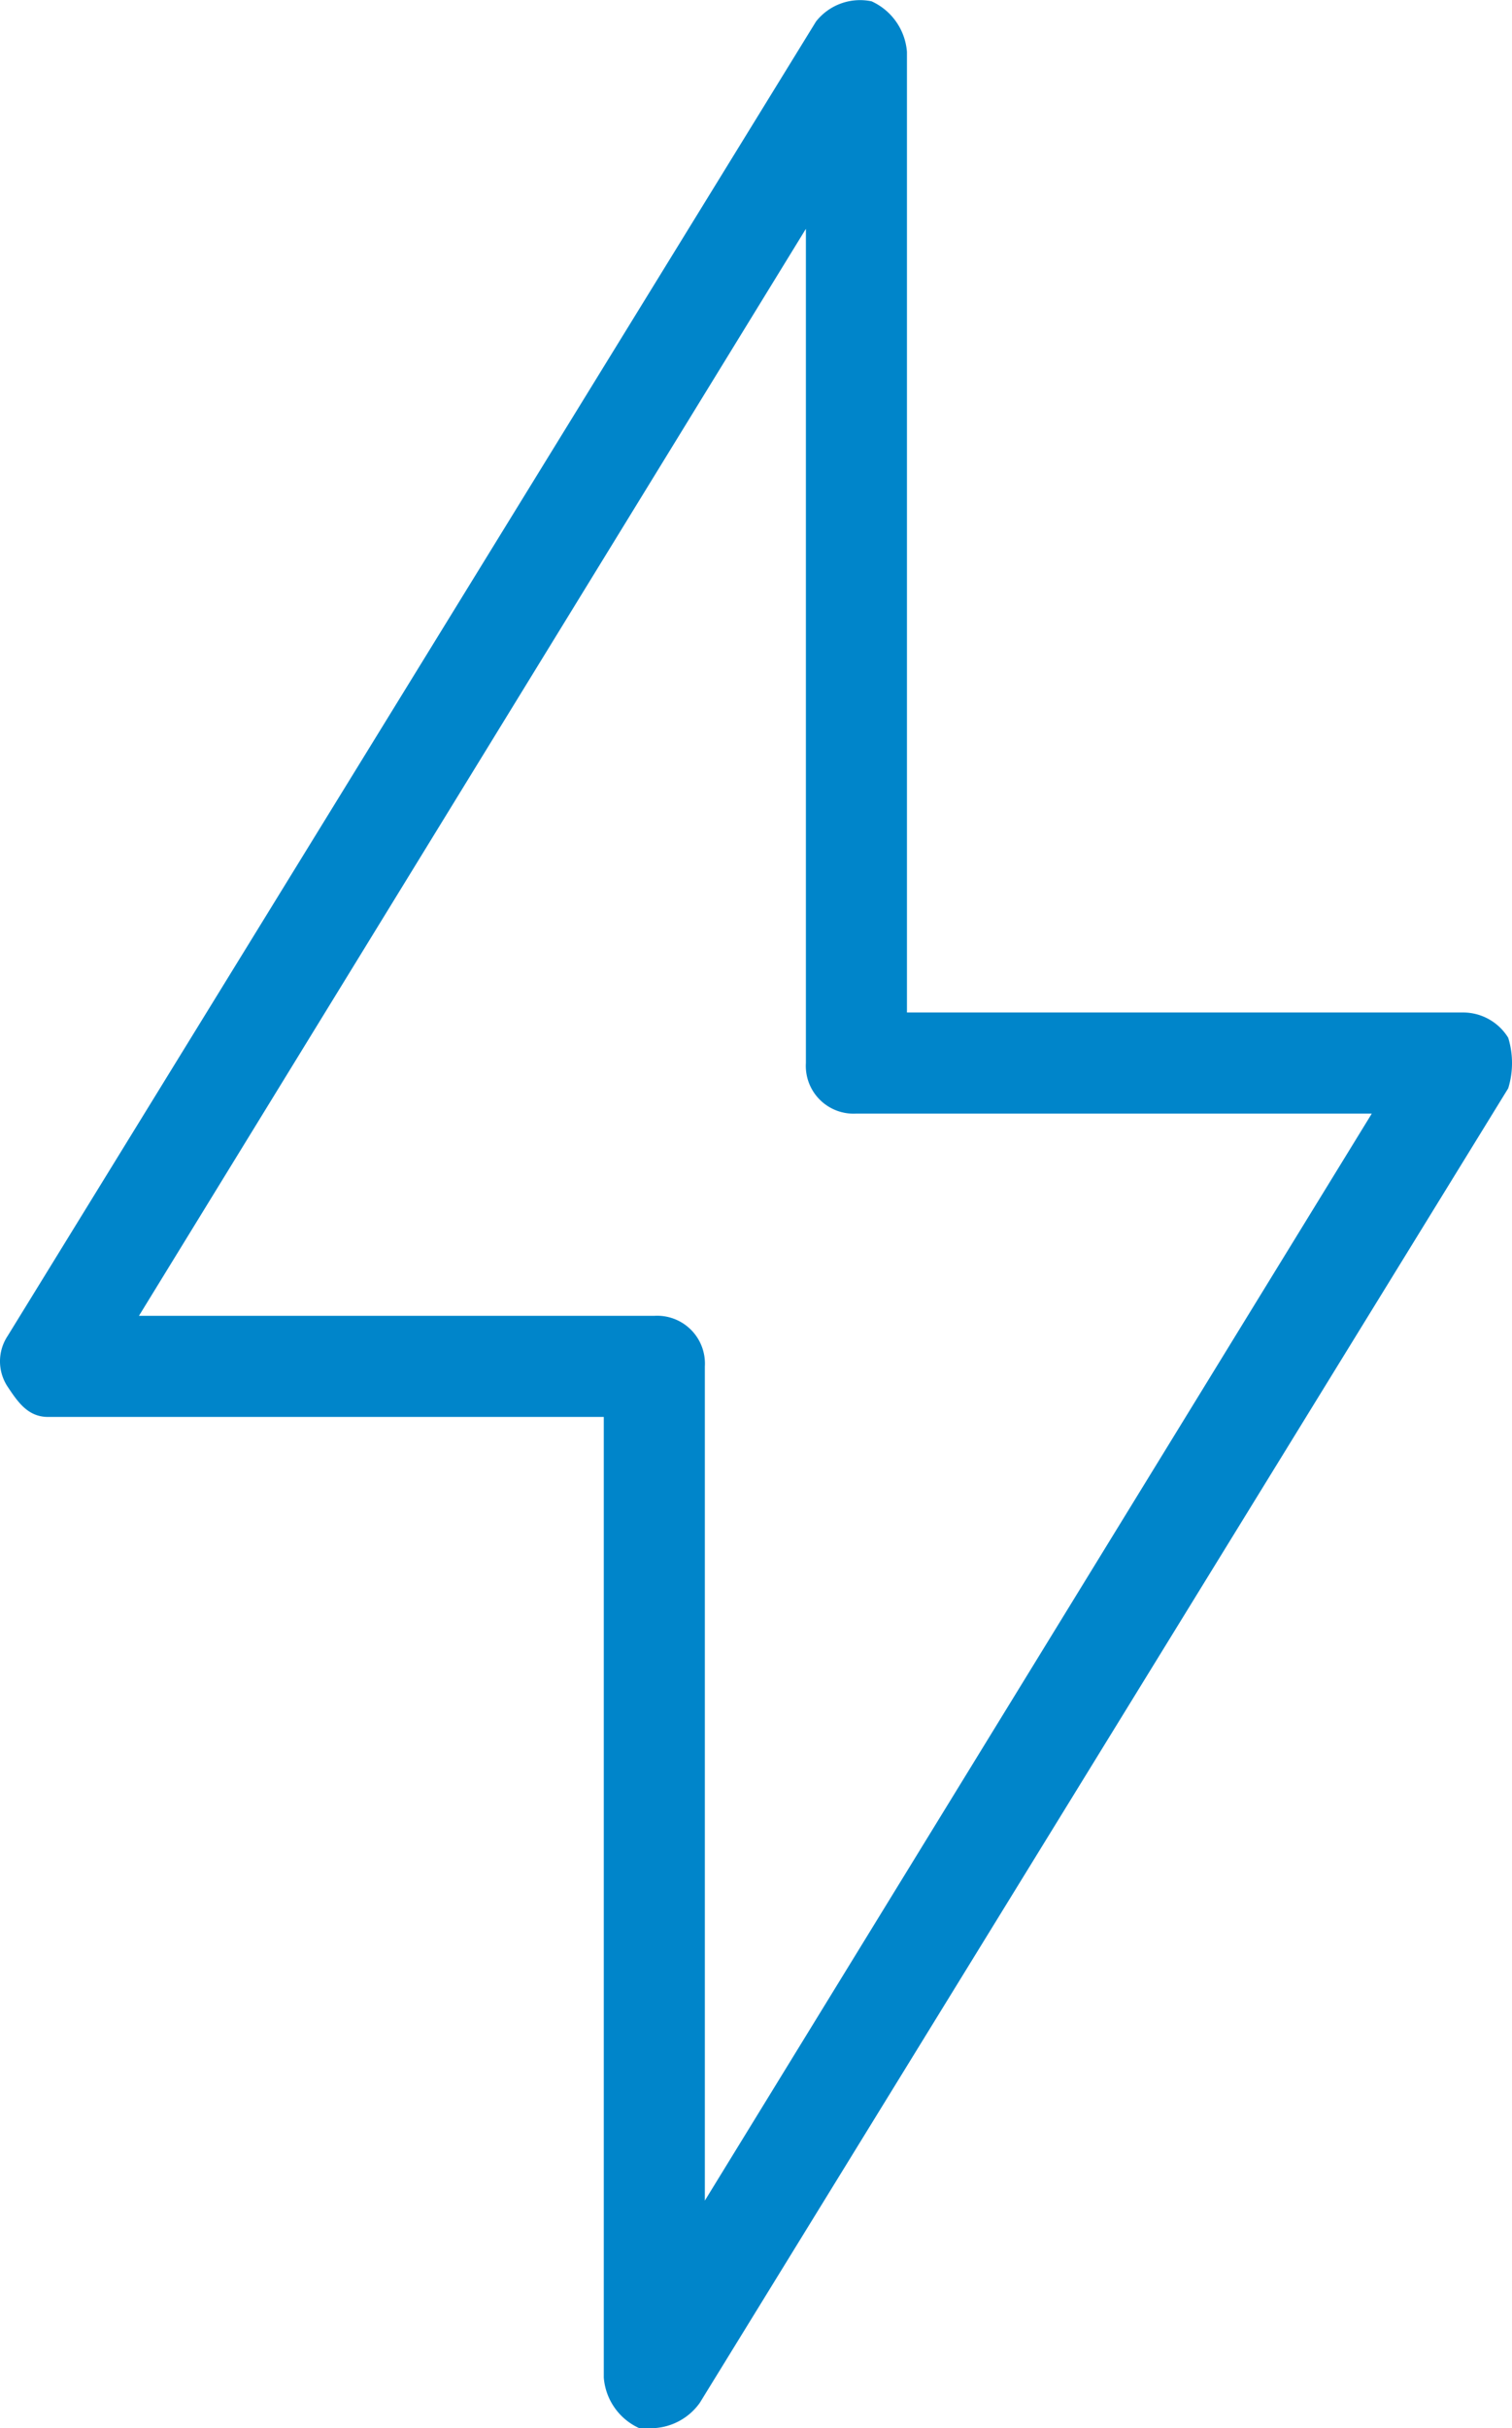 <svg xmlns="http://www.w3.org/2000/svg" viewBox="0 0 29.925 48.026">
    <defs>
        <style>
            .cls-1{fill:#0085ca}
        </style>
    </defs>
    <g id="LienInternet_icone" data-name="LienInternet icone" transform="translate(-703 -1457)">
        <path id="Tracé_634" d="M29.9 20.5a1.05 1.05 0 0 0-.9-.5H18V1a1.2 1.2 0 0 0-.7-1 1.11 1.11 0 0 0-1.1.4l-16 26a.908.908 0 0 0 0 1c.2.3.4.6.8.6h11v19a1.2 1.2 0 0 0 .7 1h.3a1.193 1.193 0 0 0 .9-.5l16-26a1.7 1.7 0 0 0 0-1zM14 43.5V27a.945.945 0 0 0-1-1H2.8L16 4.5V21a.945.945 0 0 0 1 1h10.2z" class="cls-1" data-name="Tracé 634" transform="translate(702.95 1457.026)"/>
    </g>
</svg>
